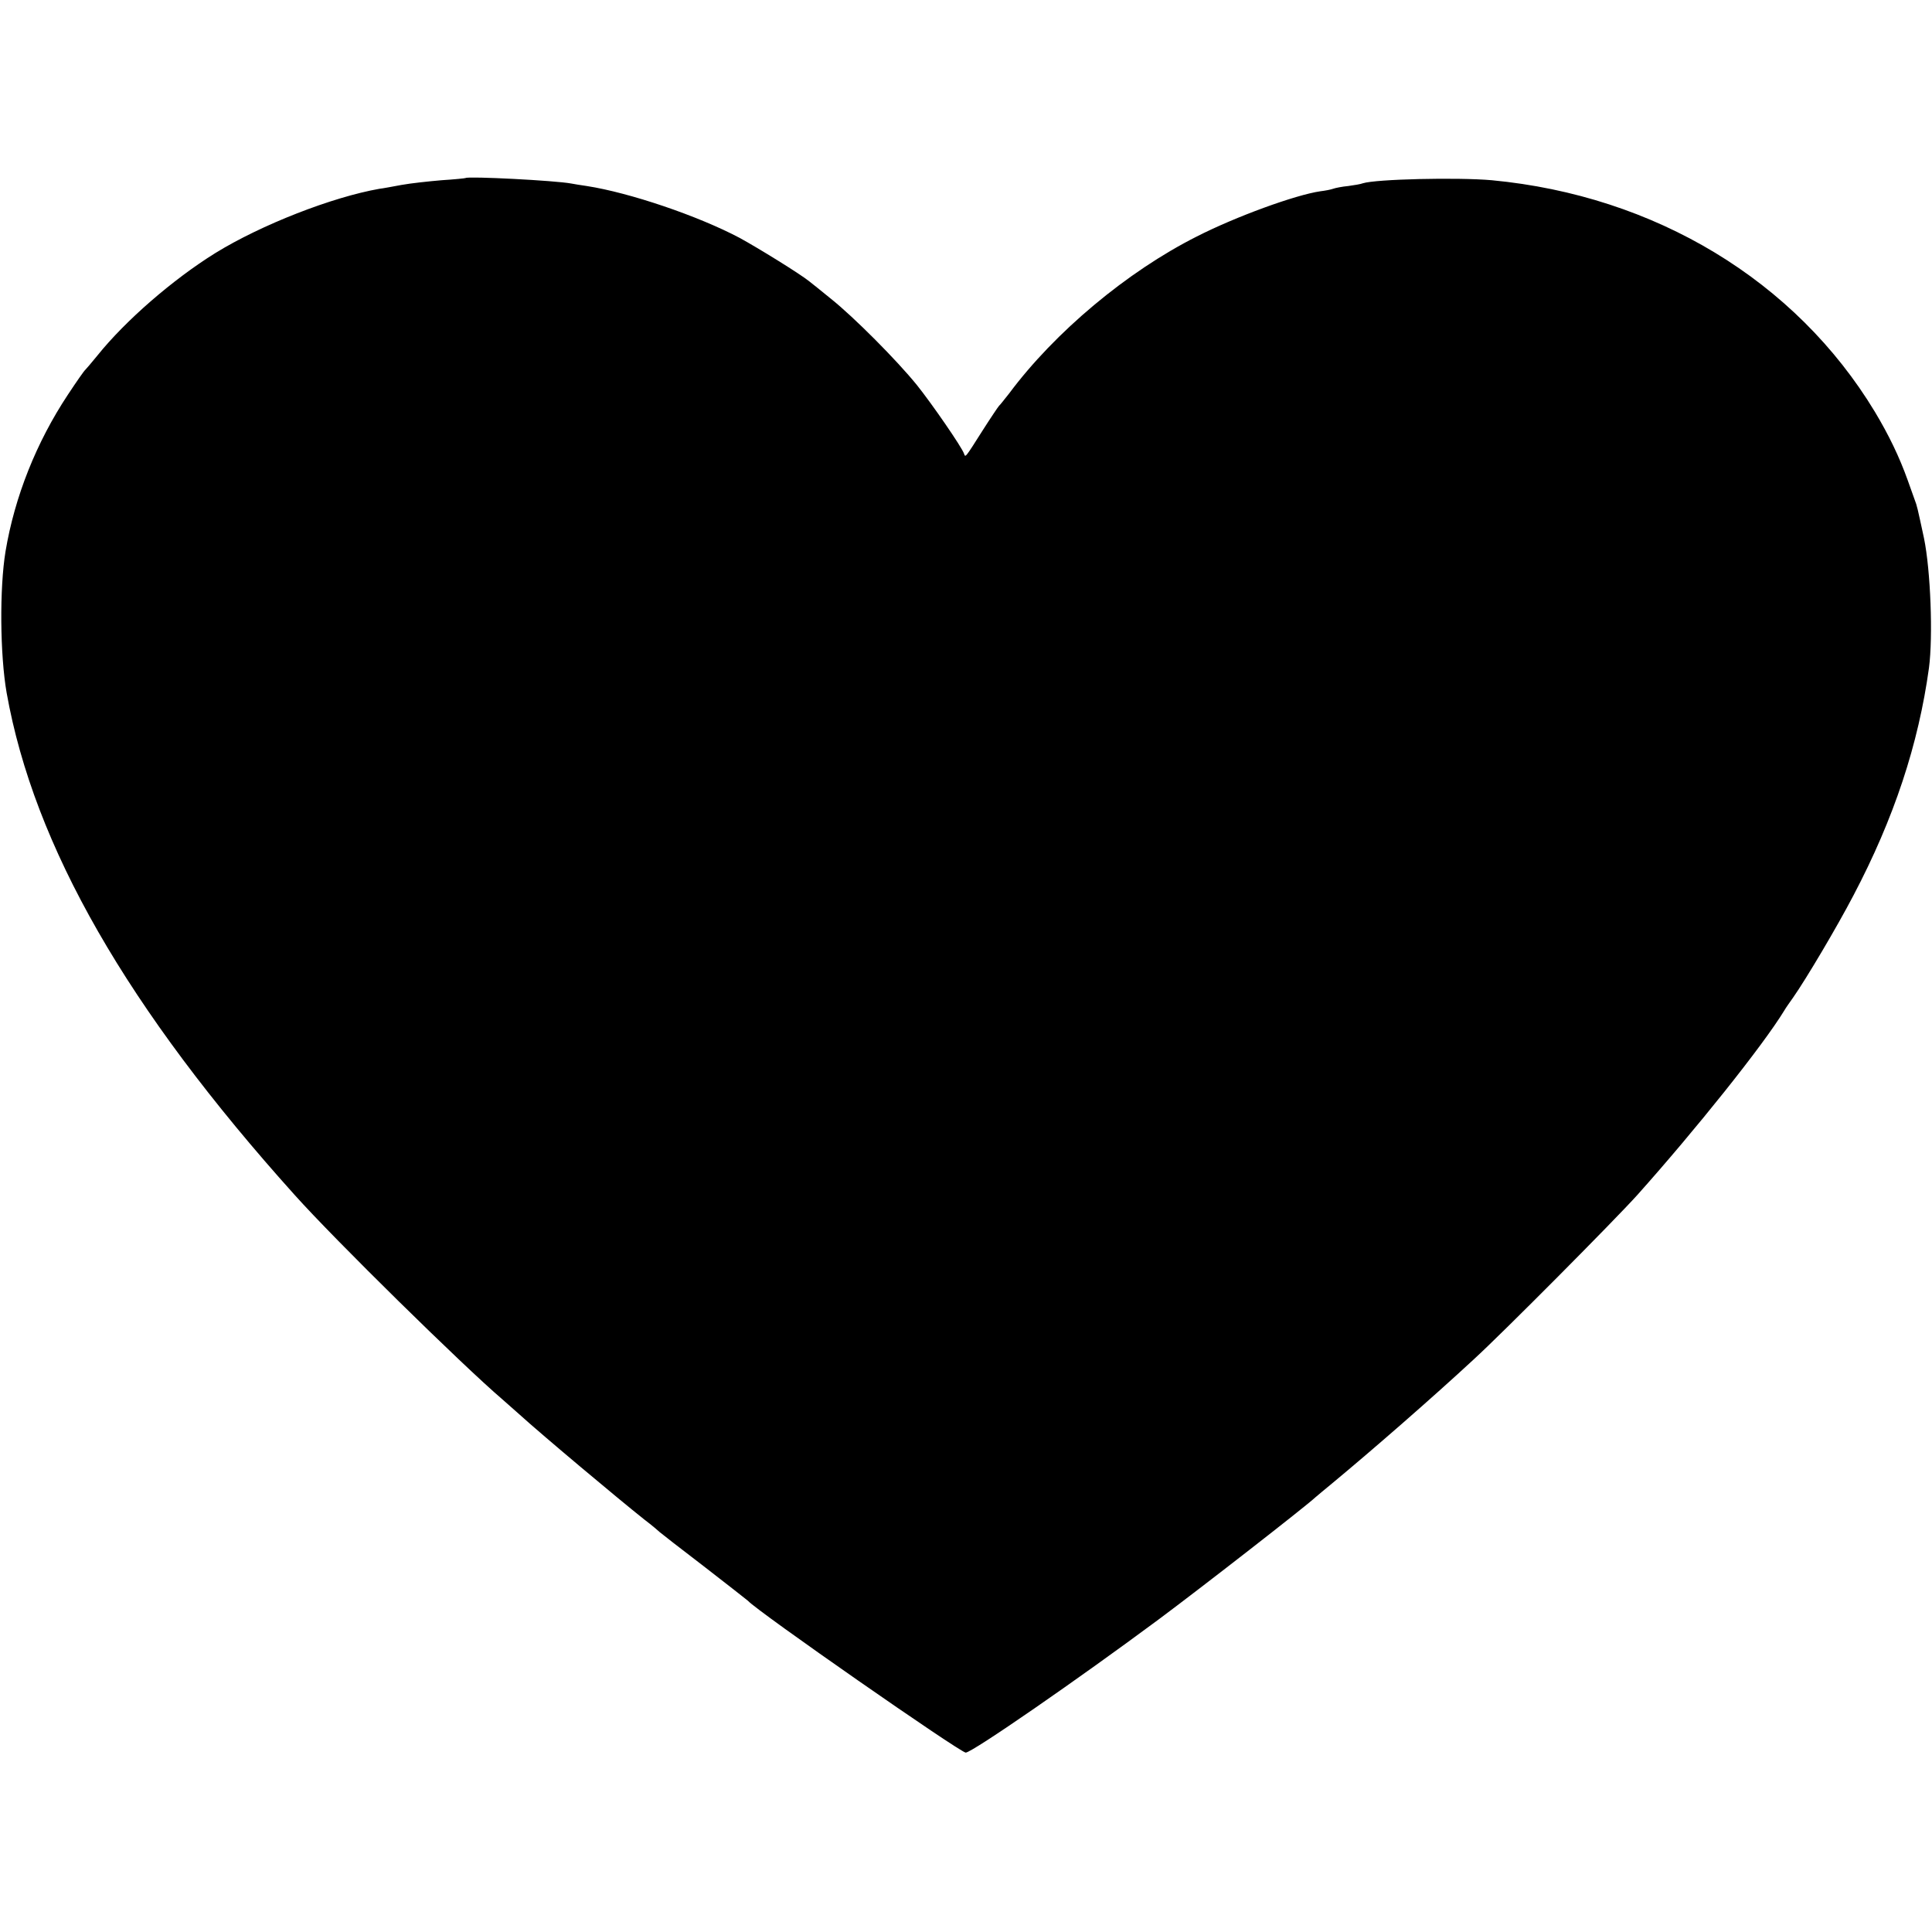<?xml version="1.0" standalone="no"?>
<!DOCTYPE svg PUBLIC "-//W3C//DTD SVG 20010904//EN"
 "http://www.w3.org/TR/2001/REC-SVG-20010904/DTD/svg10.dtd">
<svg version="1.0" xmlns="http://www.w3.org/2000/svg"
 width="700pt" height="700pt" viewBox="0 0 700 700"
 preserveAspectRatio="xMidYMid meet">
<g transform="translate(0,700) scale(0.1,-0.1)"
fill="#000000" stroke="none">
<path d="M1687 6355 c-1 -1 -40 -5 -87 -8 -47 -4 -112 -11 -145 -17 -33 -6
-69 -13 -80 -14 -171 -30 -428 -130 -595 -233 -153 -95 -325 -244 -427 -371
-21 -26 -41 -49 -44 -52 -4 -3 -32 -43 -63 -90 -114 -172 -193 -370 -226 -568
-22 -134 -20 -374 4 -512 99 -556 437 -1145 1044 -1820 145 -162 608 -617 752
-740 14 -12 41 -36 60 -53 79 -72 358 -306 455 -383 28 -21 52 -42 55 -45 3
-3 75 -59 160 -124 85 -66 157 -122 160 -125 32 -37 769 -550 789 -550 23 0
409 267 701 484 148 110 531 408 566 441 6 5 33 28 60 50 146 121 364 311 514
450 107 98 510 504 592 595 210 235 455 541 533 669 5 9 20 30 32 47 47 67
159 256 218 369 148 281 236 549 274 825 15 114 6 353 -18 470 -24 111 -25
117 -34 140 -3 8 -14 40 -25 70 -30 84 -68 163 -119 248 -287 475 -796 783
-1388 839 -126 11 -419 4 -467 -11 -7 -3 -31 -7 -53 -10 -22 -2 -47 -7 -55
-10 -8 -3 -29 -7 -46 -9 -90 -13 -307 -92 -448 -164 -252 -127 -514 -346 -680
-569 -17 -21 -32 -41 -36 -44 -3 -3 -30 -43 -60 -90 -64 -101 -62 -98 -67 -84
-8 24 -118 183 -171 249 -73 90 -228 246 -312 313 -36 29 -70 57 -77 62 -33
27 -187 122 -253 158 -151 80 -399 164 -554 188 -21 3 -46 7 -56 9 -58 11
-373 27 -383 20z"/>
</g>
</svg>
